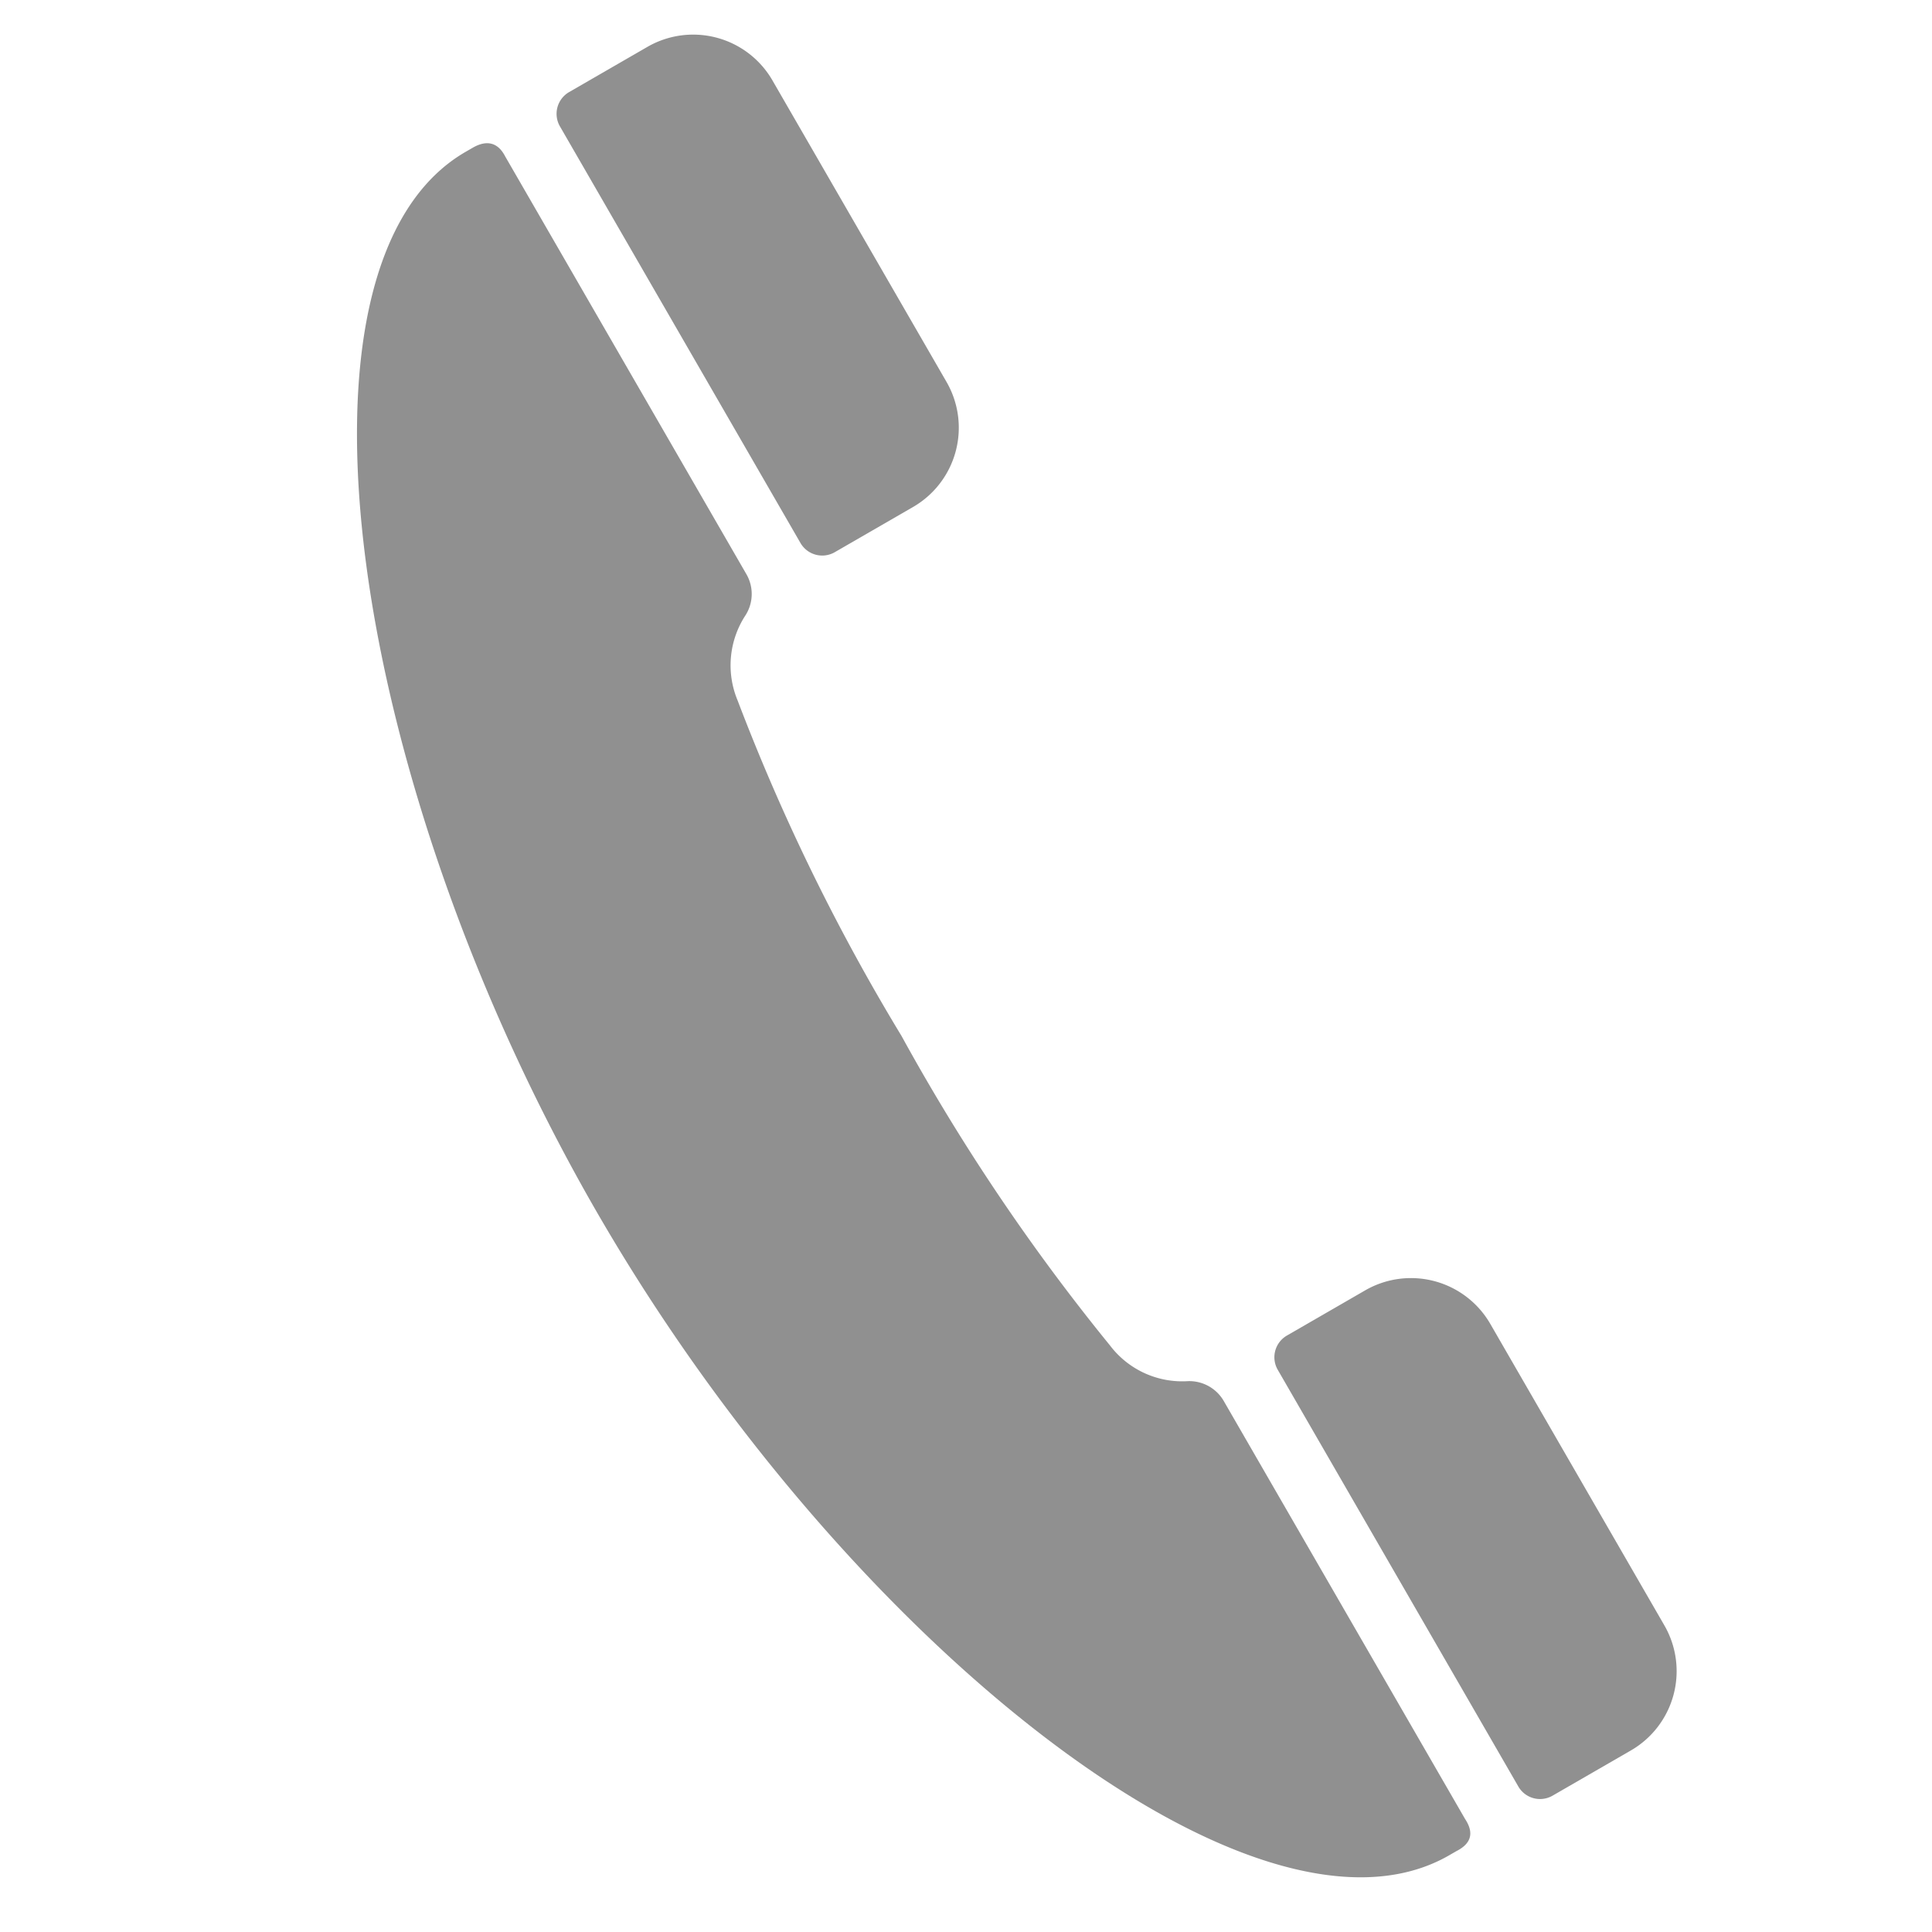 <svg xmlns="http://www.w3.org/2000/svg" xmlns:xlink="http://www.w3.org/1999/xlink" width="32" height="32" viewBox="0 0 32 32">
  <defs>
    <clipPath id="clip-path">
      <rect id="長方形_11279" data-name="長方形 11279" width="32" height="32" transform="translate(0.499 0.499)" fill="none"/>
    </clipPath>
  </defs>
  <g id="グループ_81295" data-name="グループ 81295" transform="translate(-0.499 -0.499)">
    <g id="グループ_81296" data-name="グループ 81296" clip-path="url(#clip-path)">
      <g id="グループ_83304" data-name="グループ 83304" transform="translate(2.237 6.463) rotate(-30)">
        <path id="パス_45252" data-name="パス 45252" d="M1.913,0H.416A.416.416,0,0,0,0,.416V8.384A.416.416,0,0,0,.416,8.8h1.5A1.517,1.517,0,0,0,3.429,7.284V1.517A1.516,1.516,0,0,0,1.913,0" transform="translate(8.462 0)" fill="#909090"/>
        <path id="パス_45253" data-name="パス 45253" d="M0,16.29c0,8.206,3.21,16.29,6.9,16.29h.137c.293.016.407-.13.391-.391V24.211a.66.66,0,0,0-.348-.595,1.5,1.5,0,0,1-.824-1.16,34.107,34.107,0,0,1-.427-6.166,34.107,34.107,0,0,1,.427-6.166,1.513,1.513,0,0,1,.824-1.161.656.656,0,0,0,.348-.593V.391C7.44.13,7.3,0,7.034,0H6.9C3.21,0,0,8.086,0,16.29" transform="translate(0 0)" fill="#909090"/>
        <path id="パス_45254" data-name="パス 45254" d="M1.913,0H.414A.415.415,0,0,0,0,.414V8.386A.415.415,0,0,0,.414,8.8h1.5A1.517,1.517,0,0,0,3.429,7.282V1.517A1.517,1.517,0,0,0,1.913,0" transform="translate(8.461 23.781)" fill="#909090"/>
      </g>
    </g>
  </g>
</svg>
